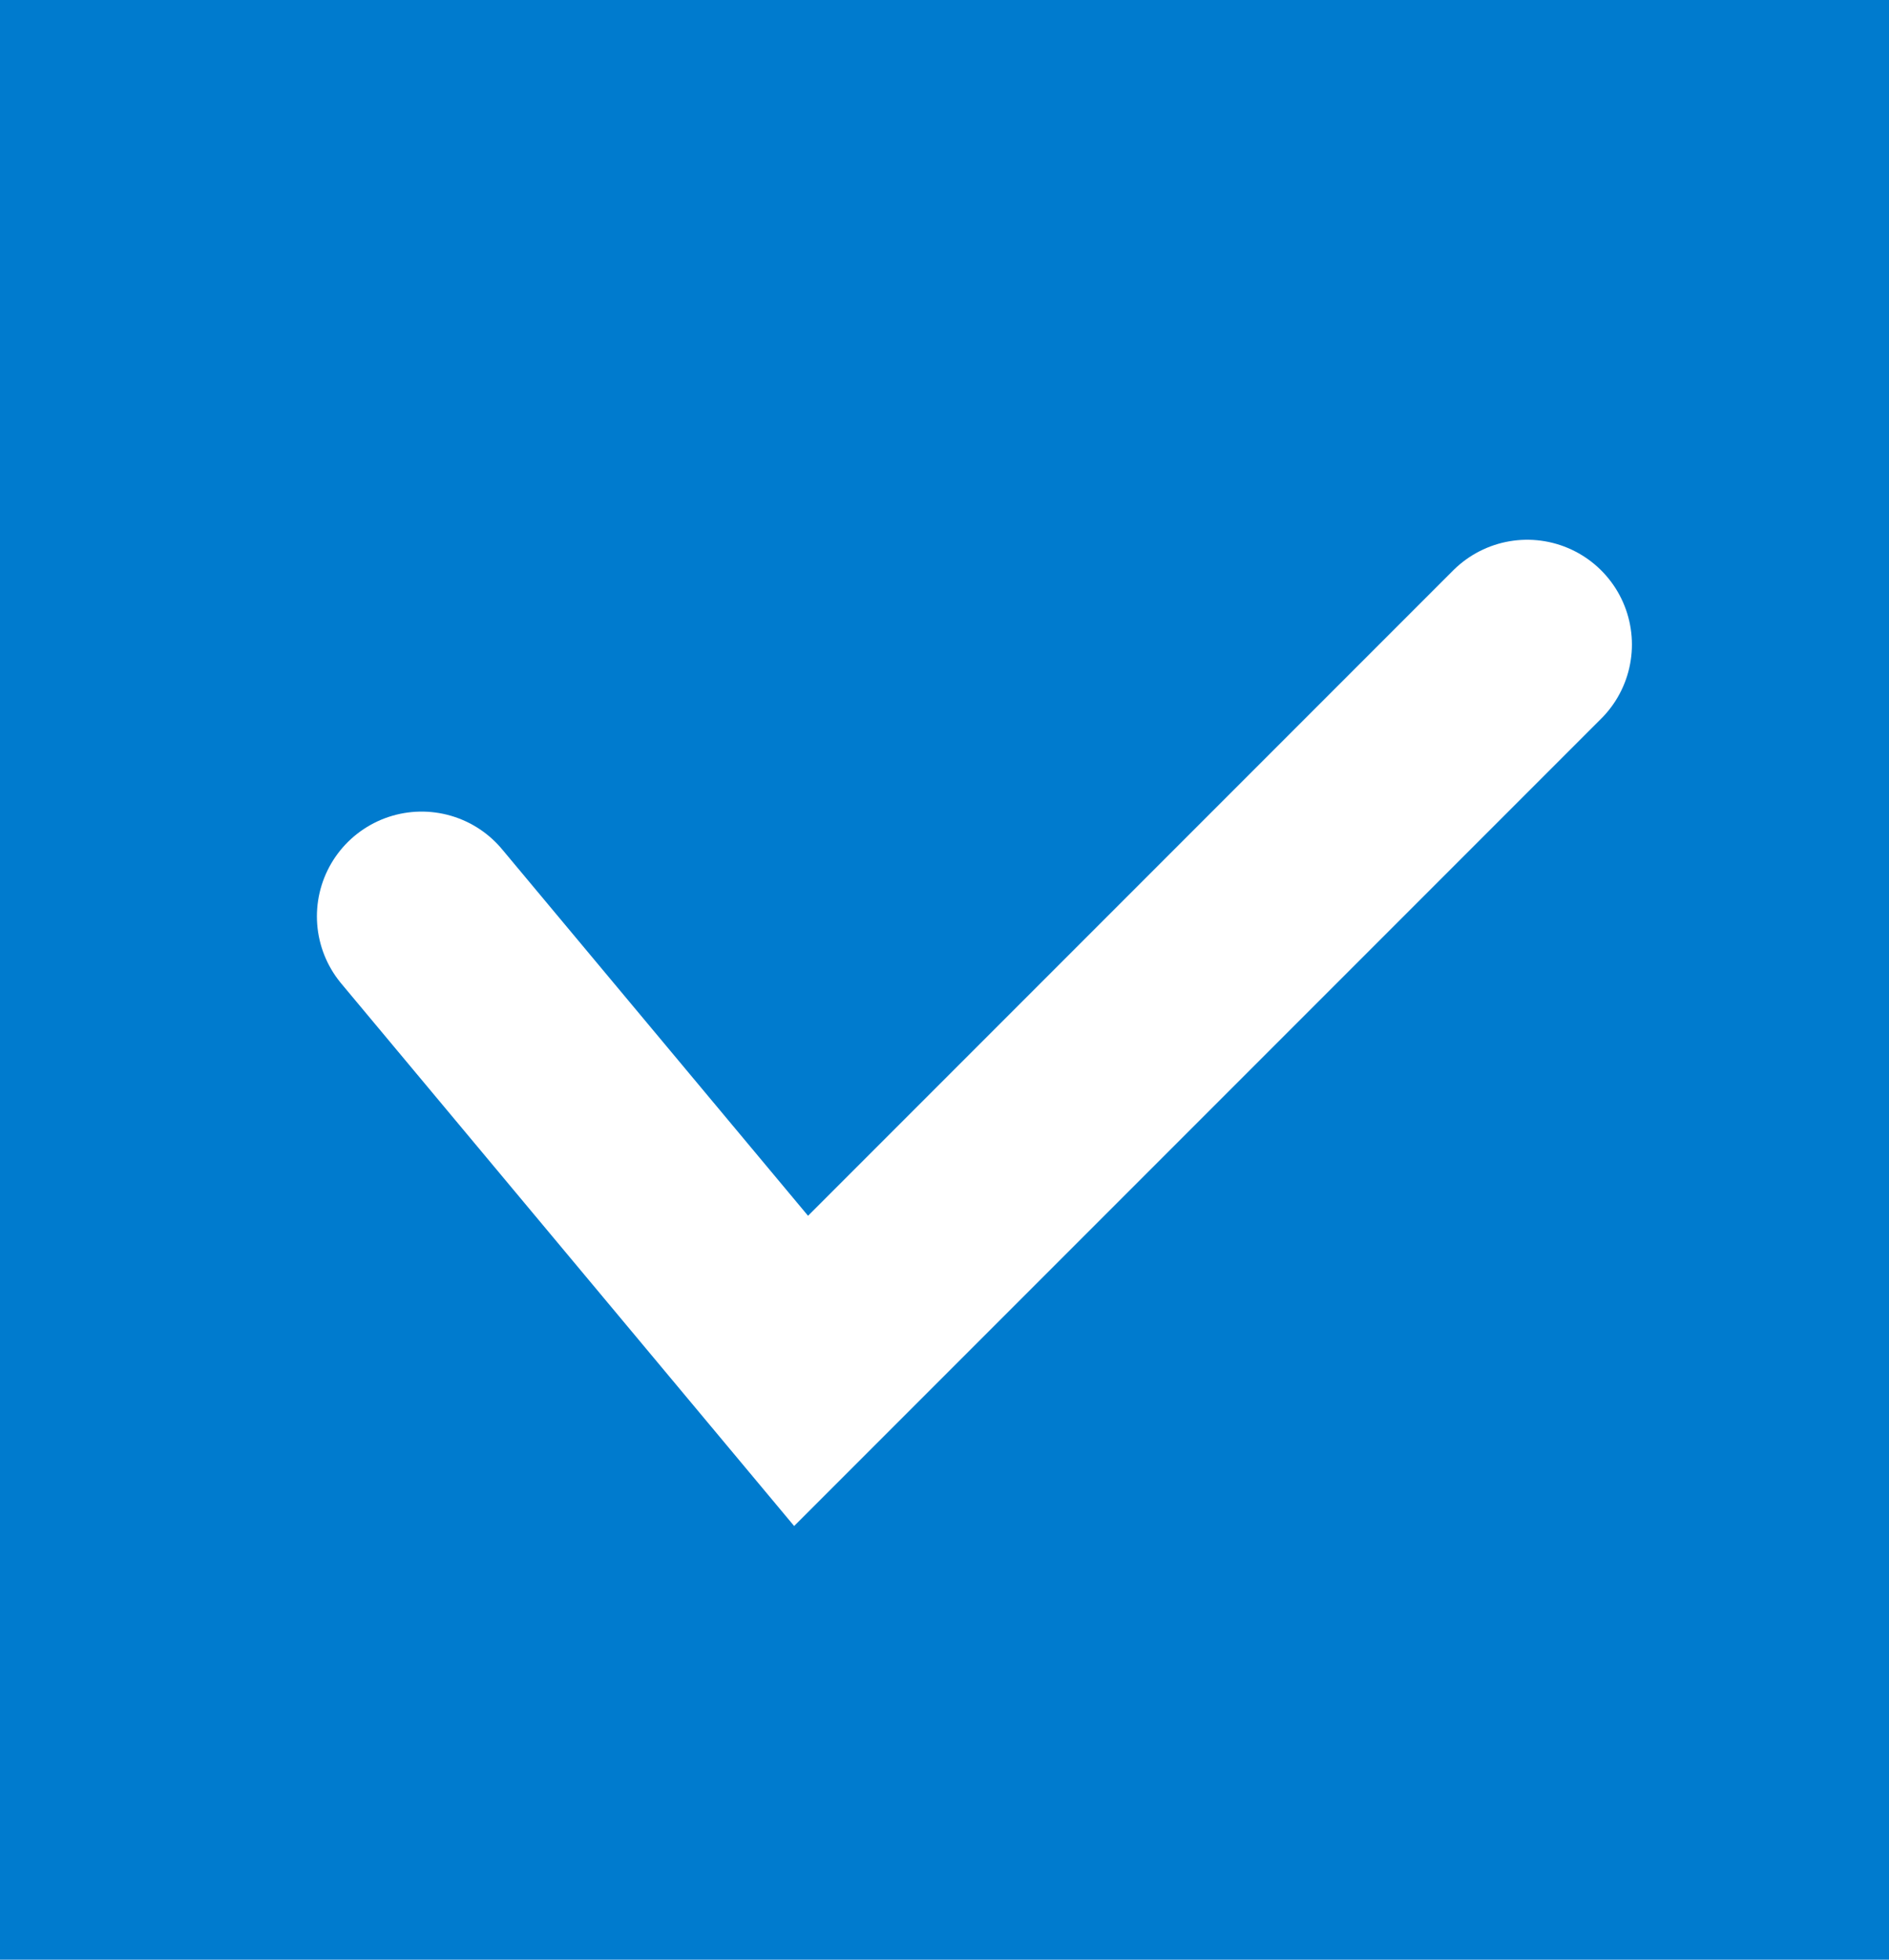 <svg id="グループ_3877" data-name="グループ 3877" xmlns="http://www.w3.org/2000/svg" width="27.056" height="28.058" viewBox="0 0 27.056 28.058">
  <path id="パス_1984" data-name="パス 1984" d="M0,0H27.056V28.058H0Z" transform="translate(0 0)" fill="#007bce"/>
  <path id="パス_1982" data-name="パス 1982" d="M6419.063-2181.28l5.435,6.508,10.4-10.4" transform="translate(-6413.024 2194.4)" fill="none" stroke="#fff" stroke-linecap="round" stroke-width="3"/>
</svg>
